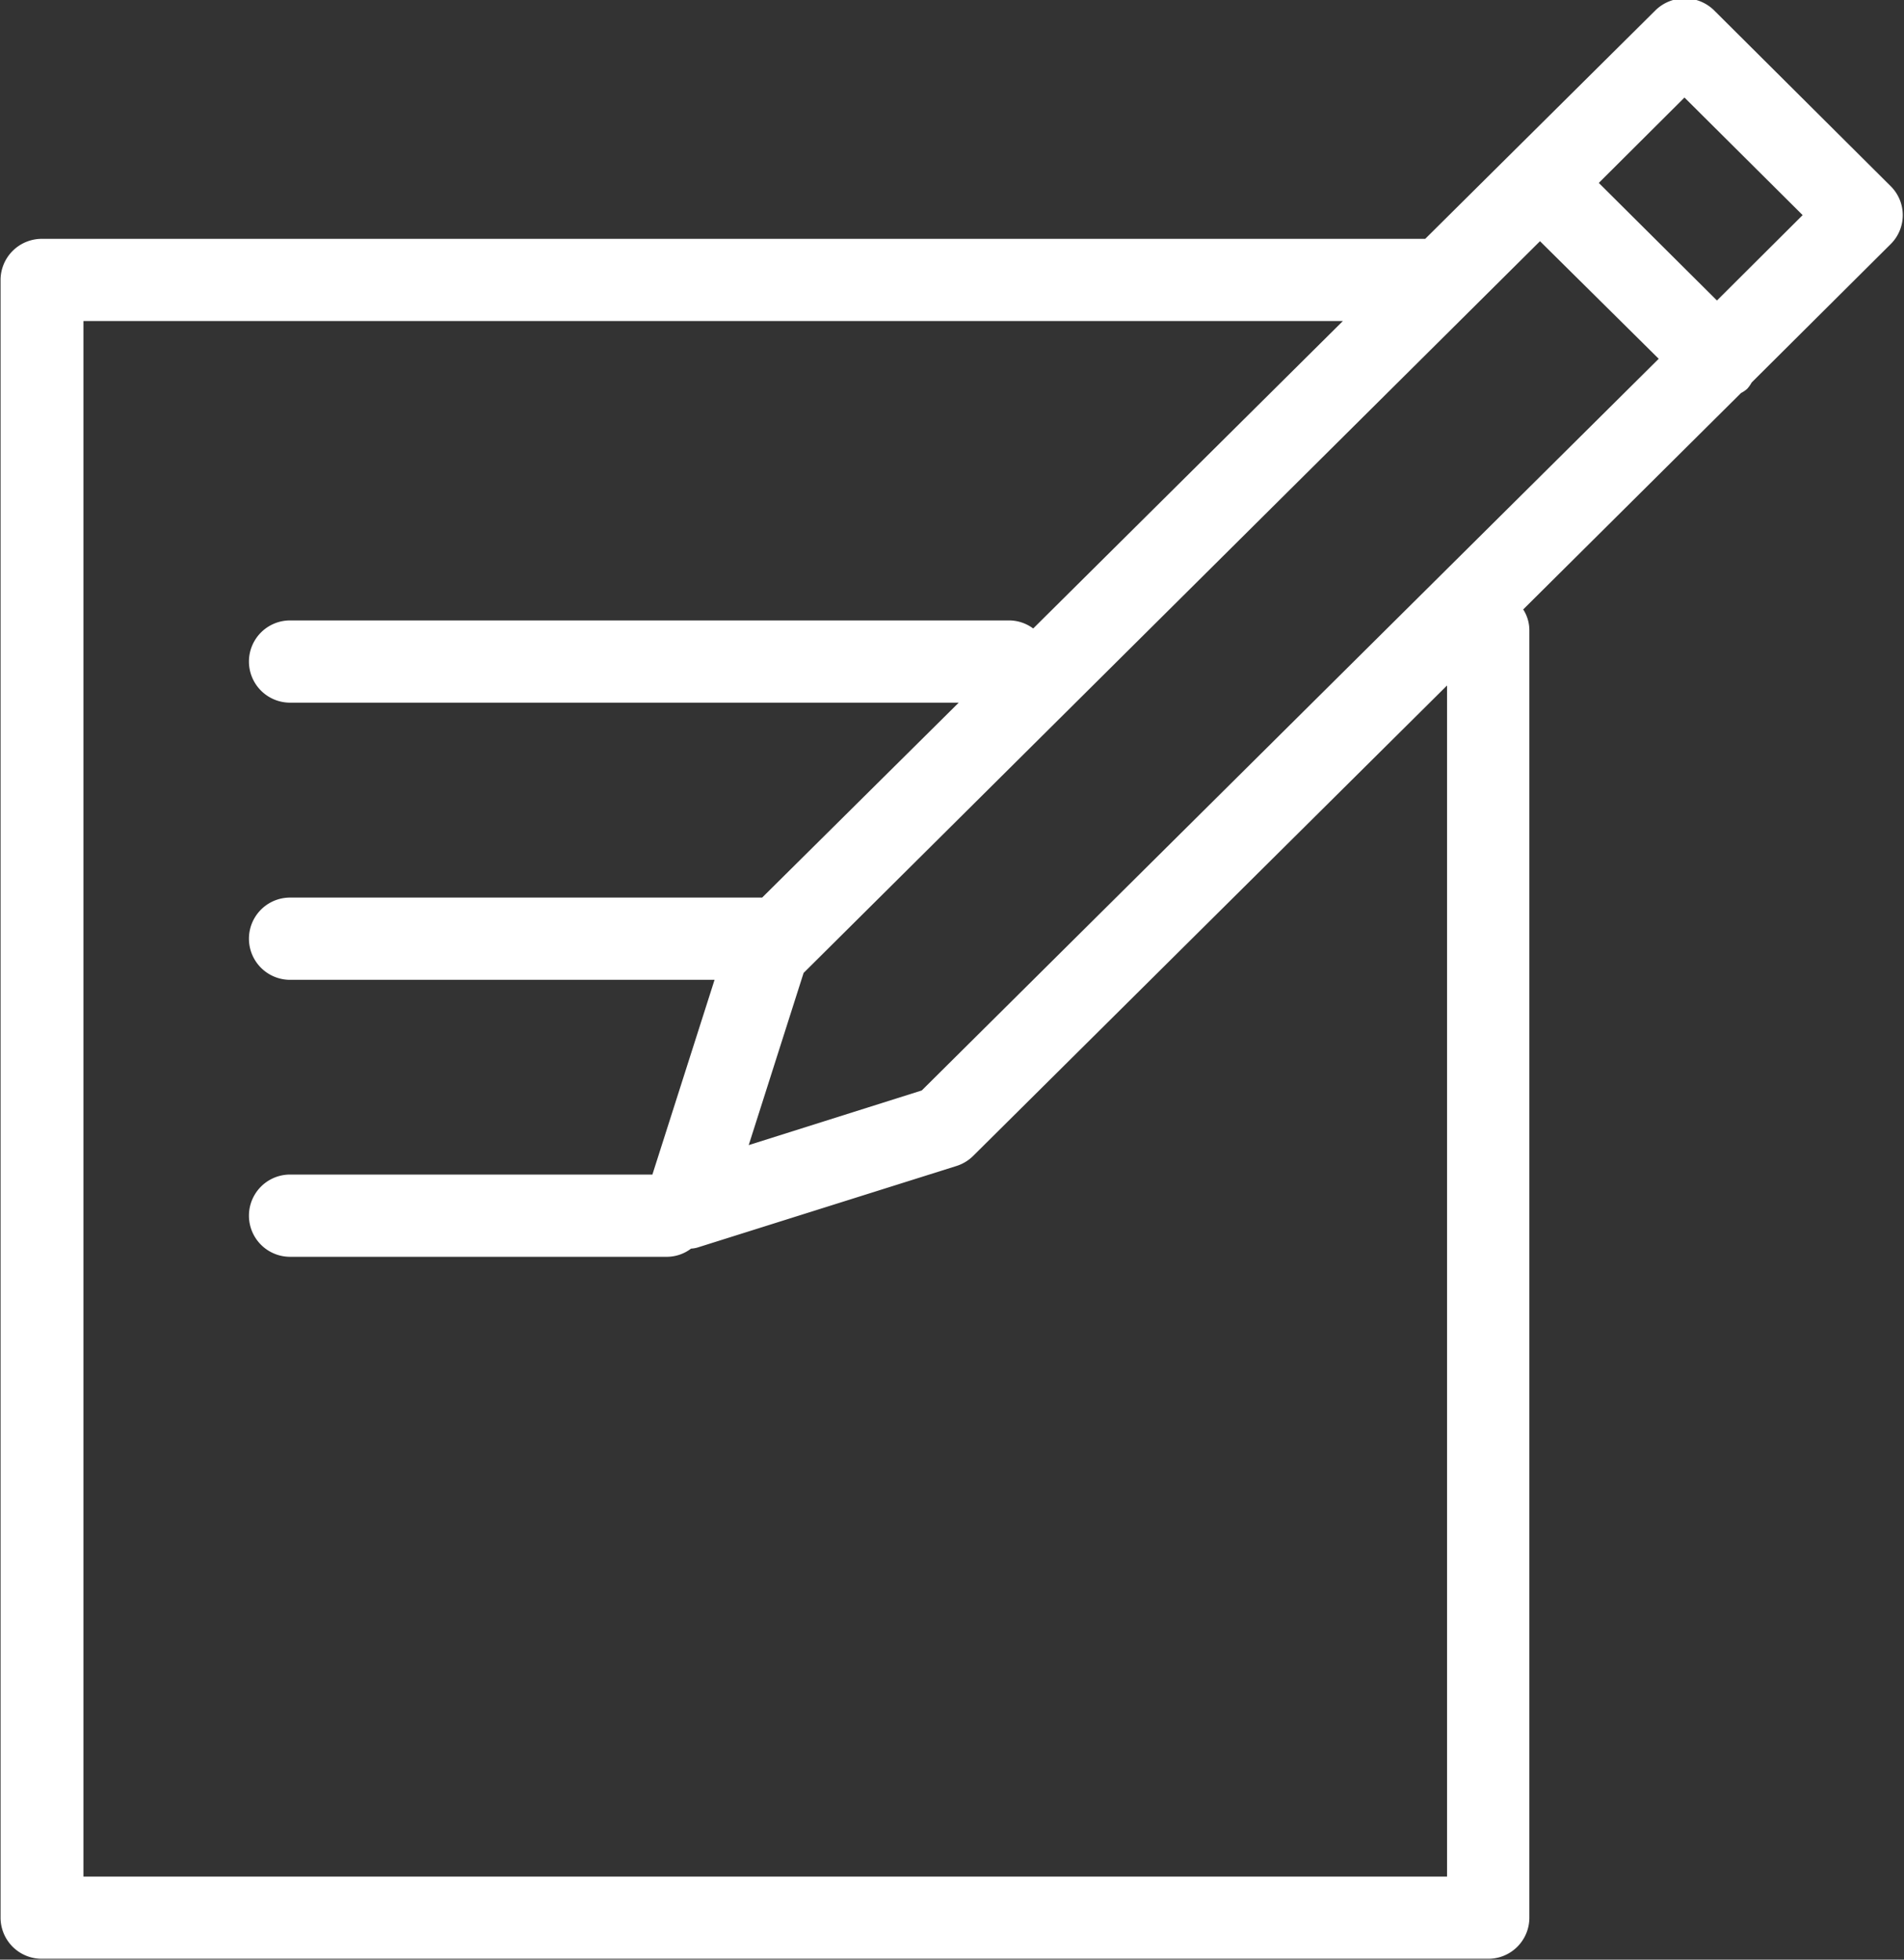 <svg xmlns="http://www.w3.org/2000/svg" width="34" height="35" viewBox="0 0 34 35">
  <rect x="0" y="0" width="34" height="35" fill="#333333" stroke="none"/>
  <defs>
    <style>
      .cls-1 {
        fill: #fff;
        fill-rule: evenodd;
      }
    </style>
  </defs>
  <path id="icon_contact.svg" class="cls-1" d="M1408.76,24.323l-3.15-3.137a0.748,0.748,0,0,0-1.05,0l-4.11,4.08h-24.7a0.736,0.736,0,0,0-.74.734V55.251a0.736,0.736,0,0,0,.74.734h25.83a0.734,0.734,0,0,0,.73-0.734V32.258a0.685,0.685,0,0,0-.11-0.373l3.89-3.866a0.5,0.5,0,0,0,.11-0.075,0.592,0.592,0,0,0,.08-0.113l2.48-2.469A0.728,0.728,0,0,0,1408.76,24.323Zm-17.3,16.153-3.09.976,0.98-3.075,13.15-13.069,2.12,2.1Zm9.38,14.041h-24.35V26.734h22.49l-5.53,5.491a0.727,0.727,0,0,0-.42-0.144h-12.85a0.734,0.734,0,1,0,0,1.469h11.94l-3.51,3.481h-8.43a0.734,0.734,0,1,0,0,1.469h7.58l-1.11,3.478h-6.47a0.734,0.734,0,1,0,0,1.469h6.74a0.718,0.718,0,0,0,.42-0.146,0.523,0.523,0,0,0,.11-0.018l4.63-1.458a0.74,0.74,0,0,0,.3-0.182l8.46-8.4v21.28Zm4.82-28.15-2.11-2.1,1.53-1.525,2.11,2.1Z" transform="translate(-1375 -21)"/>
</svg>
